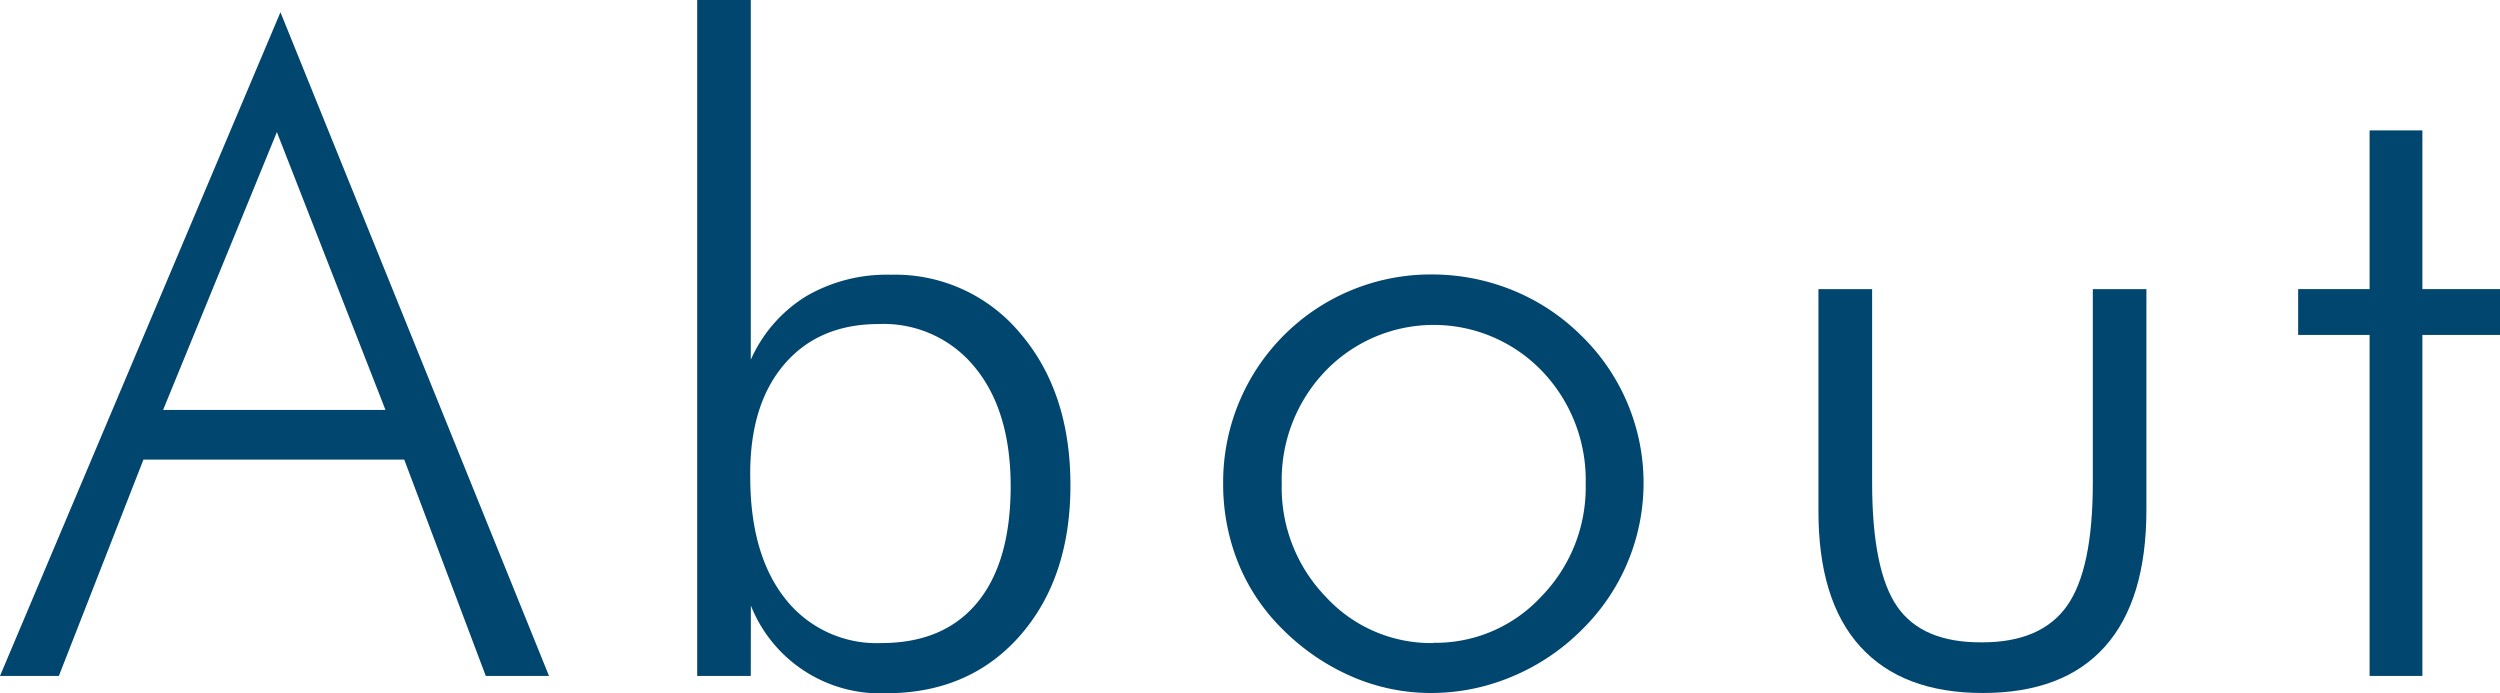 <svg xmlns="http://www.w3.org/2000/svg" viewBox="0 0 279.91 77.59"><defs><style>.cls-1{fill:#00466e;}</style></defs><g id="レイヤー_2" data-name="レイヤー 2"><g id="デザイン"><path class="cls-1" d="M0,75.68,31.4,1.37,61.47,75.68H54.39L45.26,51.46H16.06L6.59,75.68ZM18.26,45.9h24.9L31,14.79Z"/><path class="cls-1" d="M84.06,75.68h-6V0h6V40.28a15.92,15.92,0,0,1,6.18-7.1,17.92,17.92,0,0,1,9.49-2.42,18.21,18.21,0,0,1,14.51,6.57q5.61,6.57,5.61,17t-5.69,16.89q-5.68,6.41-15,6.4a15.57,15.57,0,0,1-15.09-9.82Zm29.1-21.19q0-8.49-4-13.35a13.13,13.13,0,0,0-10.75-4.86q-6.78,0-10.64,4.56T84,53.37Q84,62.05,87.89,67a13,13,0,0,0,10.77,5q7,0,10.74-4.51T113.16,54.49Z"/><path class="cls-1" d="M160.26,77.59a22.2,22.2,0,0,1-8.88-1.83,25,25,0,0,1-7.72-5.25,22,22,0,0,1-5-7.42,23.62,23.62,0,0,1-1.71-9,23.26,23.26,0,0,1,1.76-9,23.23,23.23,0,0,1,21.53-14.36,24,24,0,0,1,9.11,1.76,23.37,23.37,0,0,1,7.69,5.08,23,23,0,0,1,.1,32.91,24.12,24.12,0,0,1-7.79,5.25A23.34,23.34,0,0,1,160.26,77.59Zm.2-5.62a16.1,16.1,0,0,0,12.08-5.15,17.48,17.48,0,0,0,5-12.62,17.64,17.64,0,0,0-4.93-12.7,16.82,16.82,0,0,0-24.17,0,17.6,17.6,0,0,0-4.93,12.7,17.54,17.54,0,0,0,4.93,12.62A16,16,0,0,0,160.46,72Z"/><path class="cls-1" d="M209.61,32.37V54q0,9.87,2.81,13.92t9.5,4q6.63,0,9.52-4.1T234.32,54V32.37h6V57.08q0,10.11-4.64,15.31T222,77.59q-9,0-13.72-5.2t-4.68-15.31V32.37Z"/><path class="cls-1" d="M265.31,37.5h-8V32.37h8V14.6h5.91V32.37h8.69V37.5h-8.69V75.68h-5.91Z"/></g></g></svg>